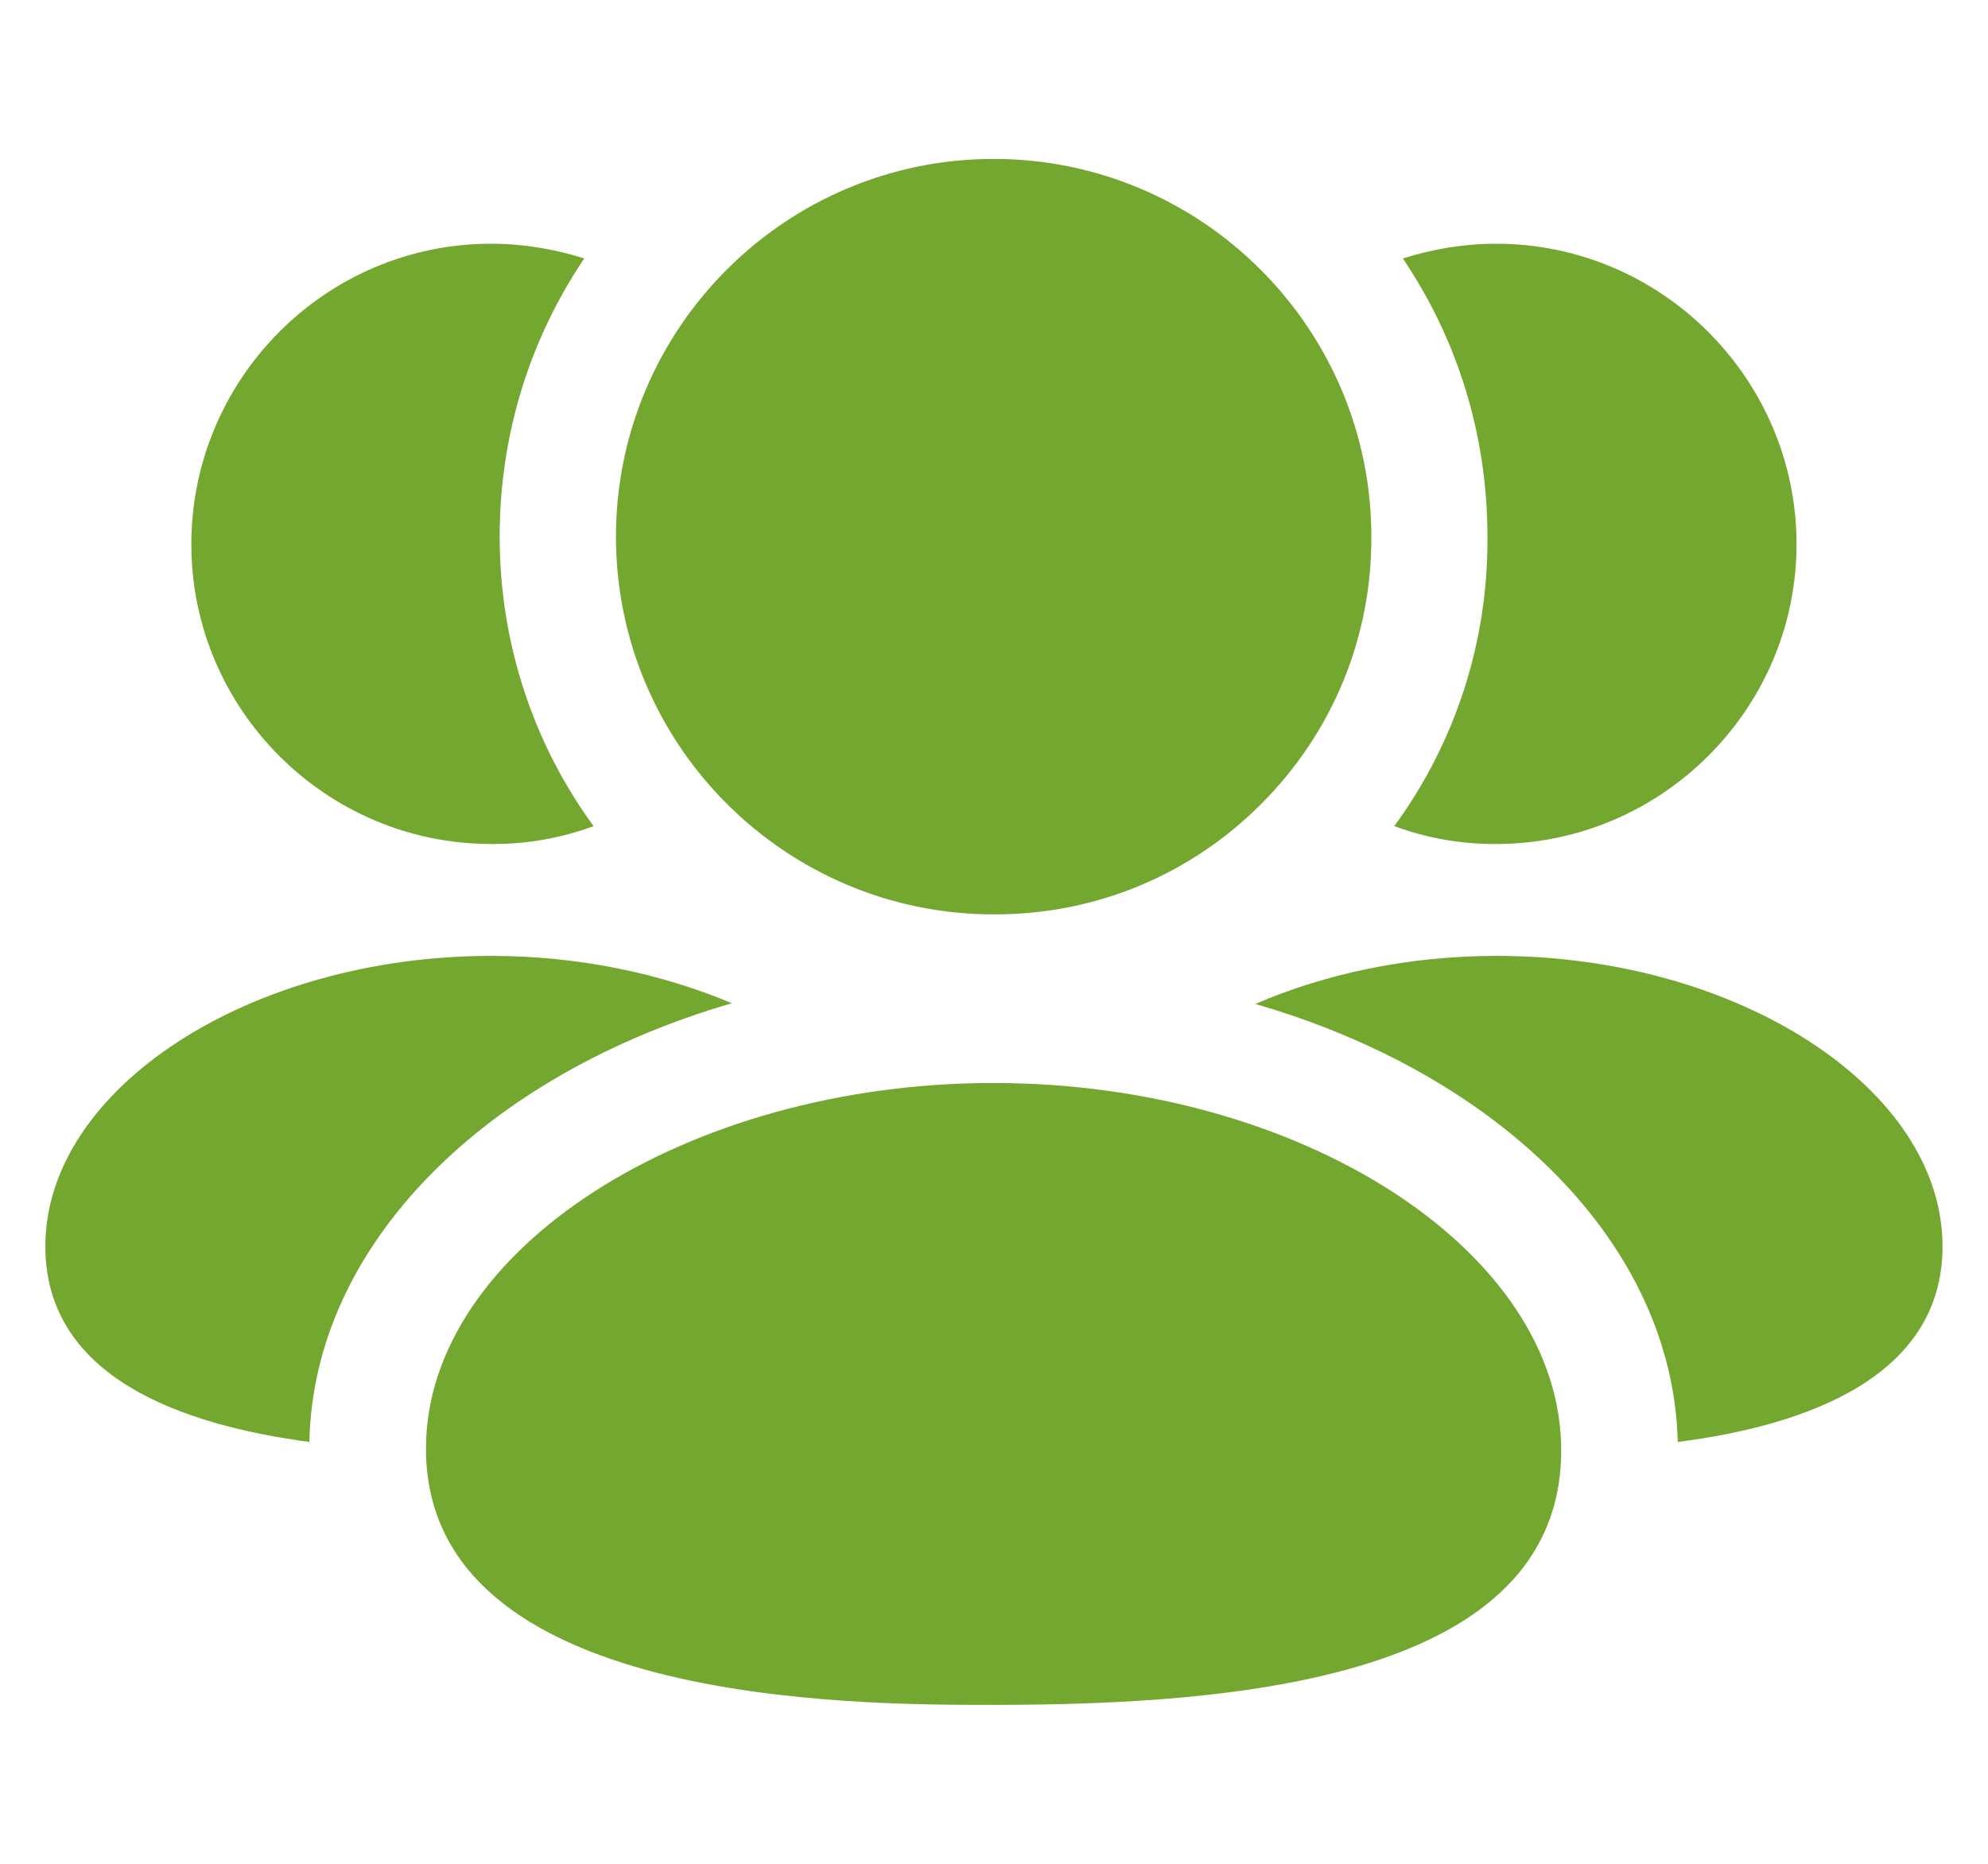 <?xml version="1.0" encoding="UTF-8"?> <svg xmlns="http://www.w3.org/2000/svg" width="32" height="30" viewBox="0 0 32 30" fill="none"><path fill-rule="evenodd" clip-rule="evenodd" d="M24.093 15.386C22.668 15.386 21.331 15.673 20.206 16.16C24.143 17.298 26.93 20.023 27.006 23.21C29.055 22.948 31.268 22.173 31.268 20.061C31.268 17.523 27.98 15.386 24.093 15.386Z" fill="#74A730"></path><path fill-rule="evenodd" clip-rule="evenodd" d="M24.055 13.585H24.081C26.743 13.585 28.918 11.411 28.918 8.761C28.918 6.098 26.743 3.923 24.081 3.923C23.555 3.923 23.055 4.011 22.581 4.16C23.443 5.436 23.943 6.973 23.943 8.636C23.956 10.323 23.43 11.948 22.443 13.298C22.956 13.486 23.493 13.585 24.055 13.585Z" fill="#74A730"></path><path fill-rule="evenodd" clip-rule="evenodd" d="M11.78 16.148C10.655 15.673 9.318 15.386 7.905 15.386C4.018 15.386 0.73 17.523 0.73 20.061C0.73 22.173 2.93 22.936 4.98 23.21C5.043 20.023 7.83 17.298 11.78 16.148Z" fill="#74A730"></path><path fill-rule="evenodd" clip-rule="evenodd" d="M7.905 13.585H7.943C8.505 13.585 9.043 13.486 9.555 13.298C8.605 11.998 8.043 10.386 8.043 8.636C8.043 6.973 8.543 5.436 9.405 4.16C8.93 4.011 8.43 3.923 7.905 3.923C5.243 3.923 3.08 6.098 3.08 8.761C3.08 11.411 5.243 13.585 7.905 13.585Z" fill="#74A730"></path><path fill-rule="evenodd" clip-rule="evenodd" d="M15.992 17.432C11.041 17.432 6.857 20.127 6.857 23.317C6.857 27.442 13.732 27.442 15.992 27.442C19.915 27.442 25.13 27.017 25.13 23.343C25.13 20.138 20.945 17.432 15.992 17.432Z" fill="#74A730"></path><path fill-rule="evenodd" clip-rule="evenodd" d="M15.994 14.718H16.035C17.654 14.713 19.174 14.077 20.314 12.928C21.455 11.779 22.08 10.256 22.074 8.639C22.074 5.286 19.348 2.558 15.994 2.558C12.641 2.558 9.915 5.286 9.915 8.639C9.915 11.991 12.641 14.718 15.994 14.718Z" fill="#74A730"></path></svg> 